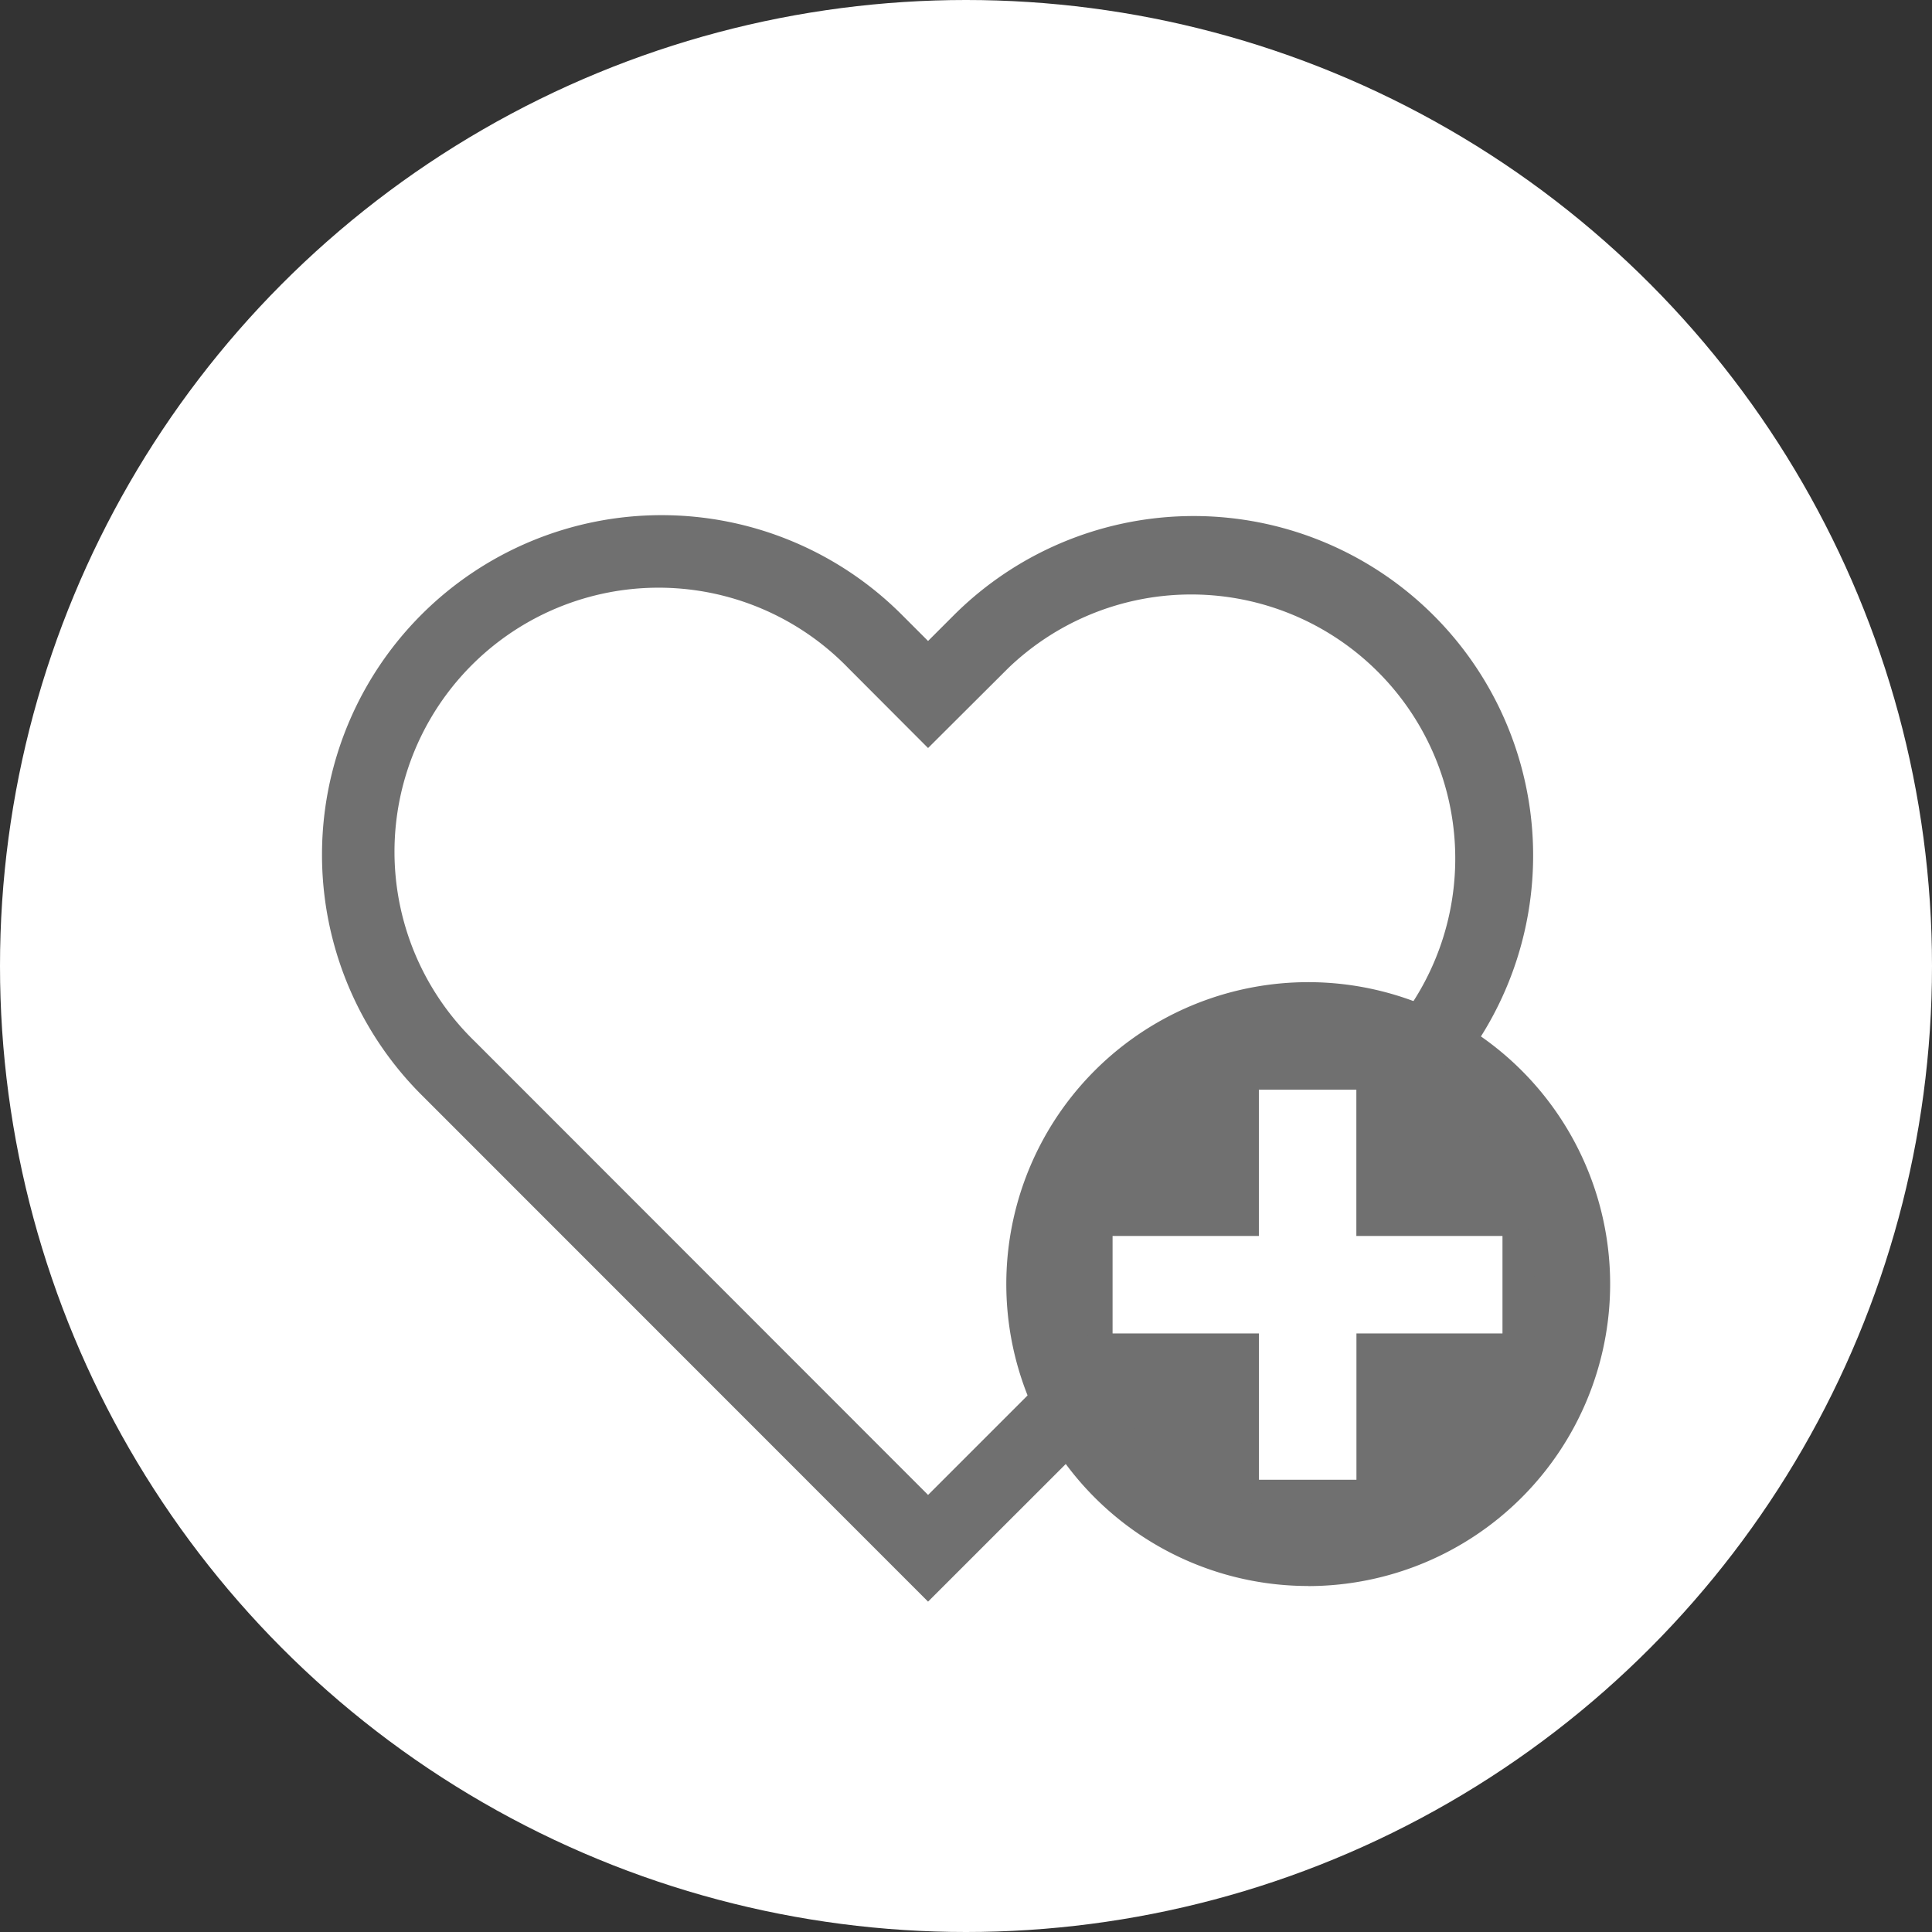 <svg xmlns="http://www.w3.org/2000/svg" xmlns:xlink="http://www.w3.org/1999/xlink" width="22" height="22" viewBox="0 0 22 22">
  <rect x="0" y="0" width="22" height="22" fill="#333333" stroke="none"/>
  <defs>
    <clipPath id="clip-path">
      <rect id="長方形_1698" data-name="長方形 1698" width="14.667" height="12.371" fill="#707070"/>
    </clipPath>
  </defs>
  <g id="グループ_1836" data-name="グループ 1836" transform="translate(-437 -1497)">
    <circle id="楕円形_7" data-name="楕円形 7" cx="11" cy="11" r="11" transform="translate(437 1497)" fill="#fff"/>
    <g id="グループ_1809" data-name="グループ 1809" transform="translate(440.667 1502.867)">
      <g id="グループ_1809-2" data-name="グループ 1809" clip-path="url(#clip-path)">
        <path id="パス_11470" data-name="パス 11470" d="M294.283,208.933a2.877,2.877,0,1,0,2.877,2.877,2.877,2.877,0,0,0-2.877-2.877m.554,3.332v1.666h-1.11v-1.666H292.06v-1.11h1.666v-1.666h1.11v1.666H296.5v1.11Z" transform="translate(-283.058 -202.948)" fill="#707070"/>
        <path id="パス_11471" data-name="パス 11471" d="M275.438,192.532a3.438,3.438,0,1,1,3.438-3.437,3.441,3.441,0,0,1-3.437,3.438m0-6.016a2.578,2.578,0,1,0,2.578,2.578,2.581,2.581,0,0,0-2.578-2.578" transform="translate(-264.208 -180.339)" fill="#707070"/>
        <path id="パス_11472" data-name="パス 11472" d="M6.9,12.371,1.131,6.6A3.866,3.866,0,1,1,6.6,1.132l.3.3.3-.3a3.866,3.866,0,0,1,5.7,5.211l-.659-.551A3.007,3.007,0,0,0,7.814,1.74L6.9,2.651,5.991,1.74A3.007,3.007,0,1,0,1.739,5.992L6.9,11.156l1.34-1.34.608.608Z" transform="translate(0.001)" fill="#707070"/>
      </g>
    </g>
  </g>
</svg>
